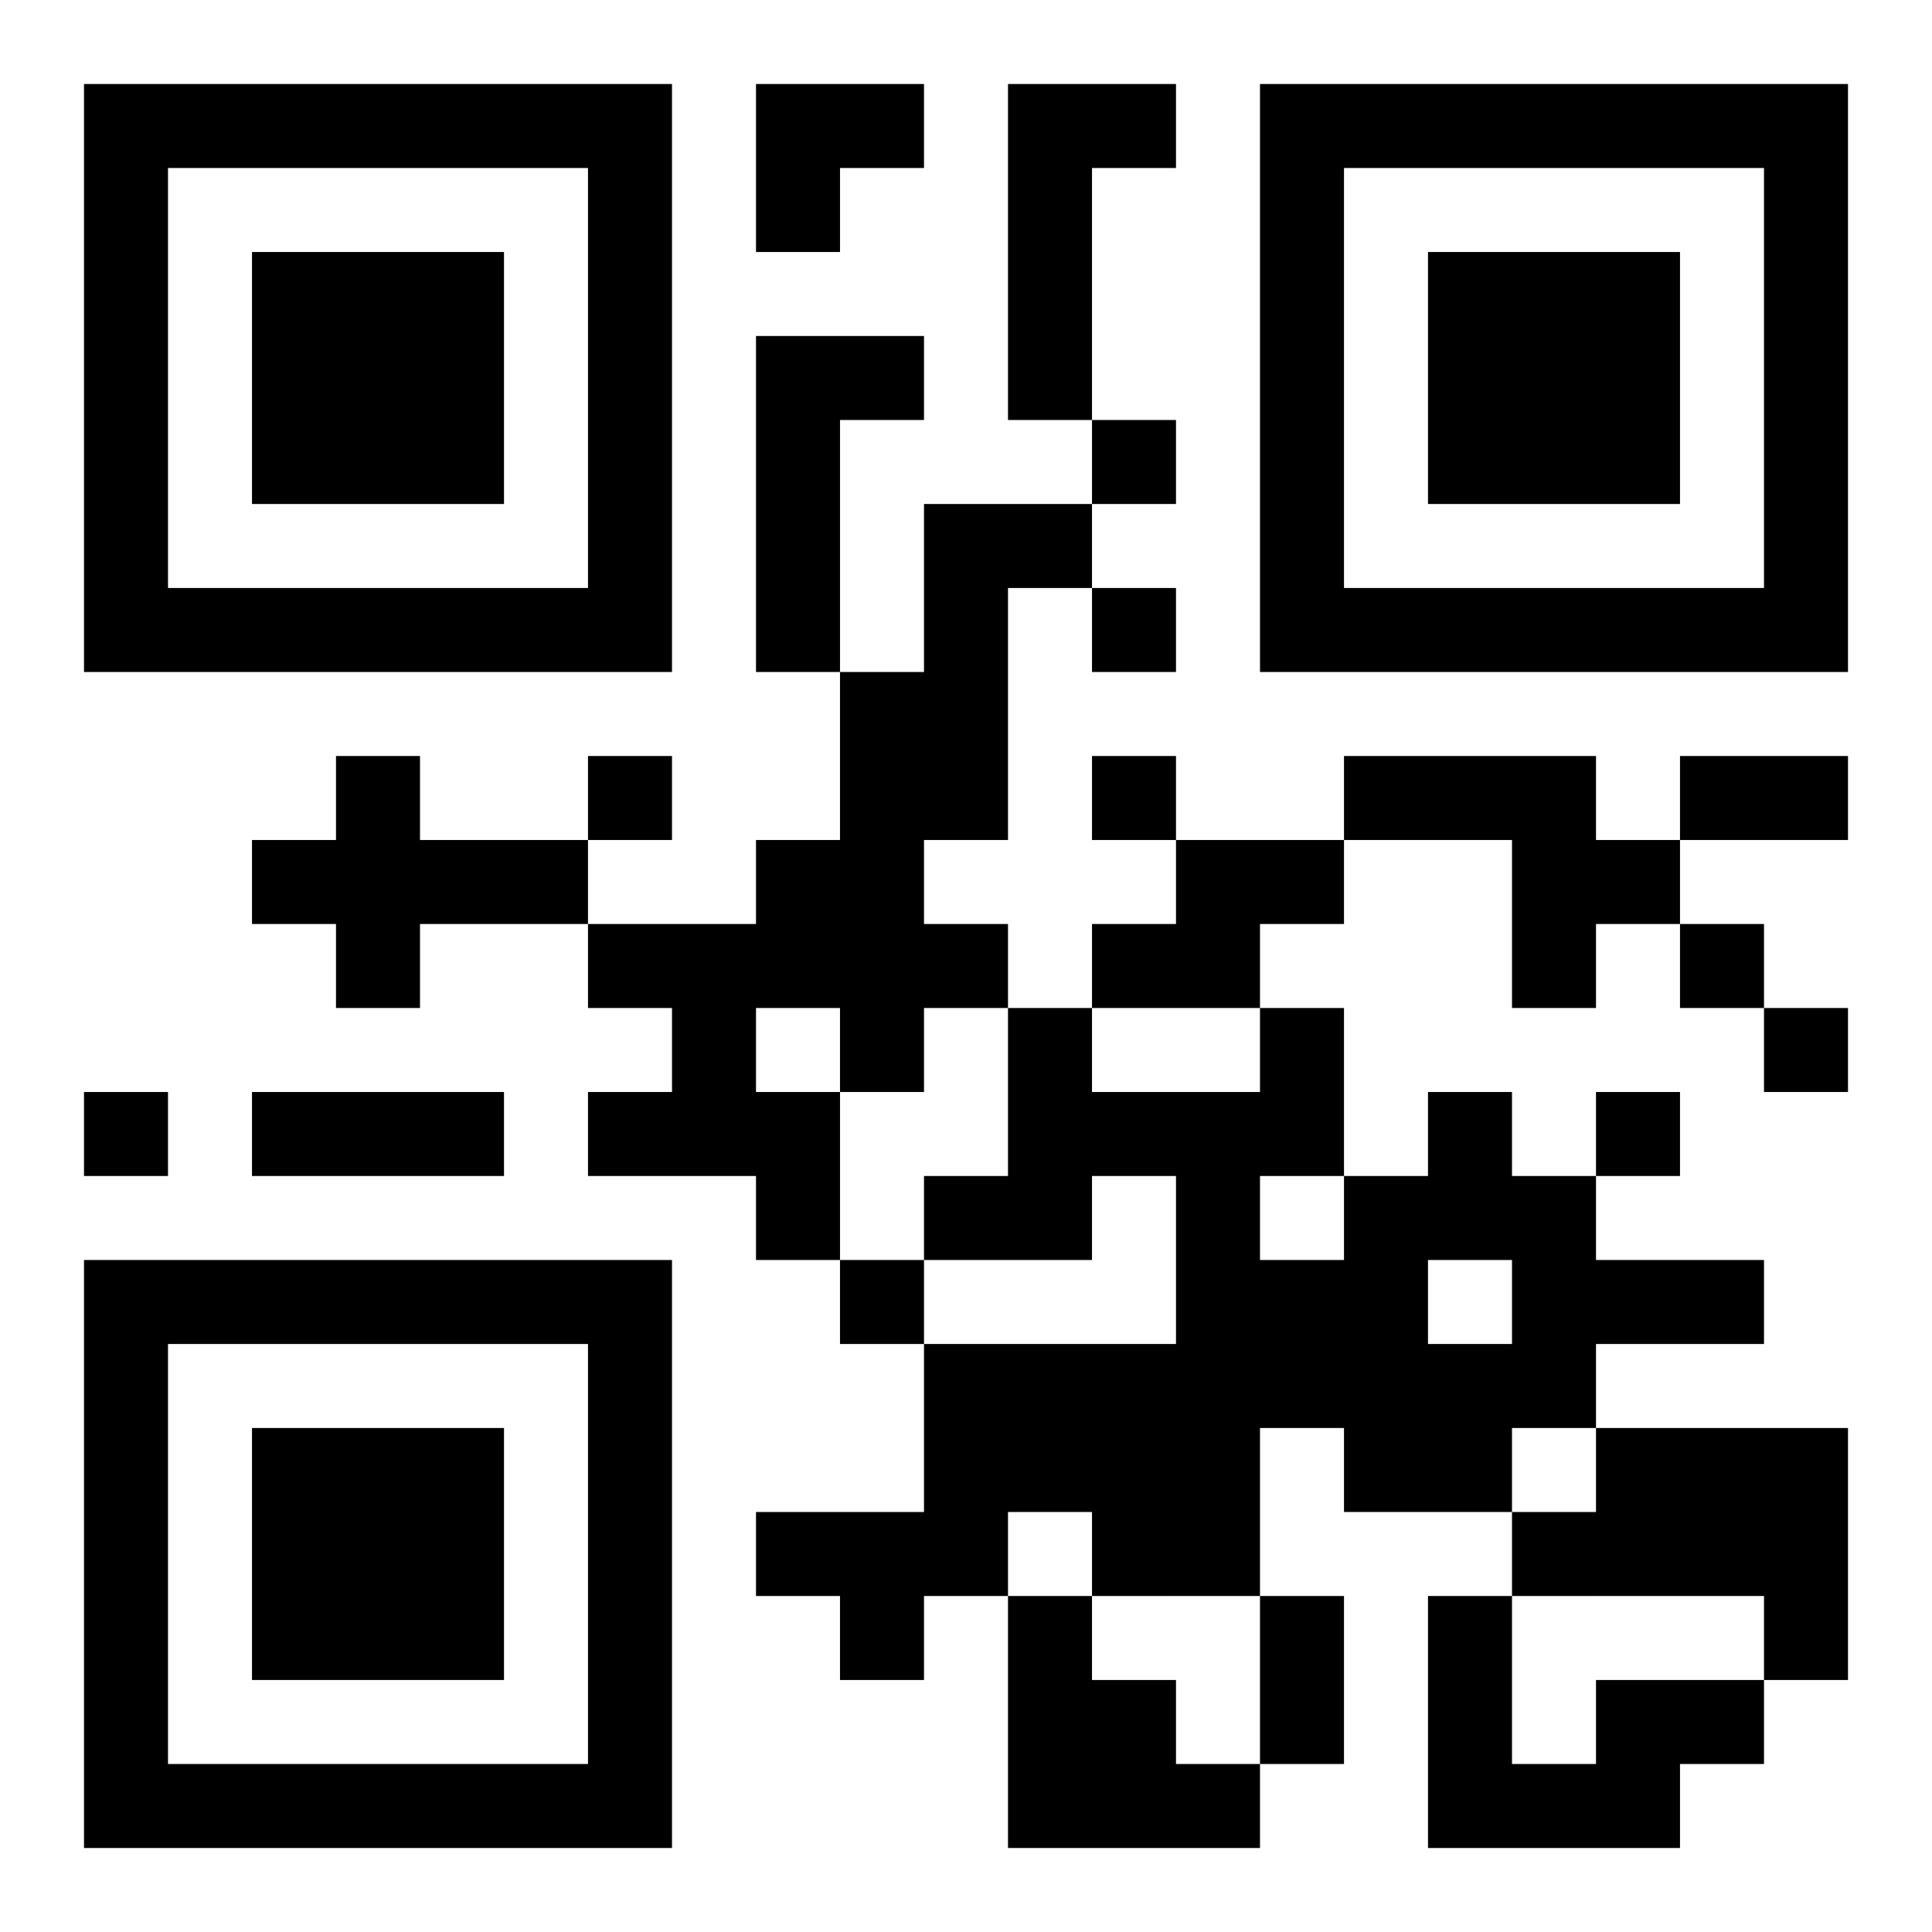 <?xml version="1.0" encoding="UTF-8"?>
<!DOCTYPE svg PUBLIC "-//W3C//DTD SVG 1.1//EN" "http://www.w3.org/Graphics/SVG/1.1/DTD/svg11.dtd">
<svg xmlns="http://www.w3.org/2000/svg" version="1.1" viewBox="0 0 23 23" stroke="none">
	<rect width="100%" height="100%" fill="#ffffff"/>
	<path d="M1,1h7v1h-7z M9,1h2v1h-2z M12,1h1v4h-1z M13,1h1v1h-1z M15,1h7v1h-7z M1,2h1v6h-1z M7,2h1v6h-1z M9,2h1v1h-1z M15,2h1v6h-1z M21,2h1v6h-1z M3,3h3v3h-3z M17,3h3v3h-3z M9,4h1v4h-1z M10,4h1v1h-1z M13,5h1v1h-1z M11,6h1v4h-1z M12,6h1v1h-1z M2,7h5v1h-5z M13,7h1v1h-1z M16,7h5v1h-5z M10,8h1v5h-1z M4,9h1v3h-1z M7,9h1v1h-1z M13,9h1v1h-1z M16,9h3v1h-3z M20,9h2v1h-2z M3,10h1v1h-1z M5,10h2v1h-2z M9,10h1v2h-1z M14,10h2v1h-2z M18,10h2v1h-2z M7,11h2v1h-2z M11,11h1v1h-1z M13,11h2v1h-2z M18,11h1v1h-1z M20,11h1v1h-1z M8,12h1v2h-1z M12,12h1v3h-1z M15,12h1v2h-1z M21,12h1v1h-1z M1,13h1v1h-1z M3,13h3v1h-3z M7,13h1v1h-1z M9,13h1v2h-1z M13,13h2v1h-2z M17,13h1v2h-1z M19,13h1v1h-1z M11,14h1v1h-1z M14,14h1v5h-1z M16,14h1v4h-1z M18,14h1v3h-1z M1,15h7v1h-7z M10,15h1v1h-1z M15,15h1v2h-1z M19,15h2v1h-2z M1,16h1v6h-1z M7,16h1v6h-1z M11,16h3v2h-3z M17,16h1v2h-1z M3,17h3v3h-3z M19,17h3v2h-3z M9,18h3v1h-3z M13,18h1v1h-1z M18,18h1v1h-1z M10,19h1v1h-1z M12,19h1v3h-1z M15,19h1v2h-1z M17,19h1v3h-1z M21,19h1v1h-1z M13,20h1v2h-1z M19,20h2v1h-2z M2,21h5v1h-5z M14,21h1v1h-1z M18,21h2v1h-2z" fill="#000000"/>
</svg>
